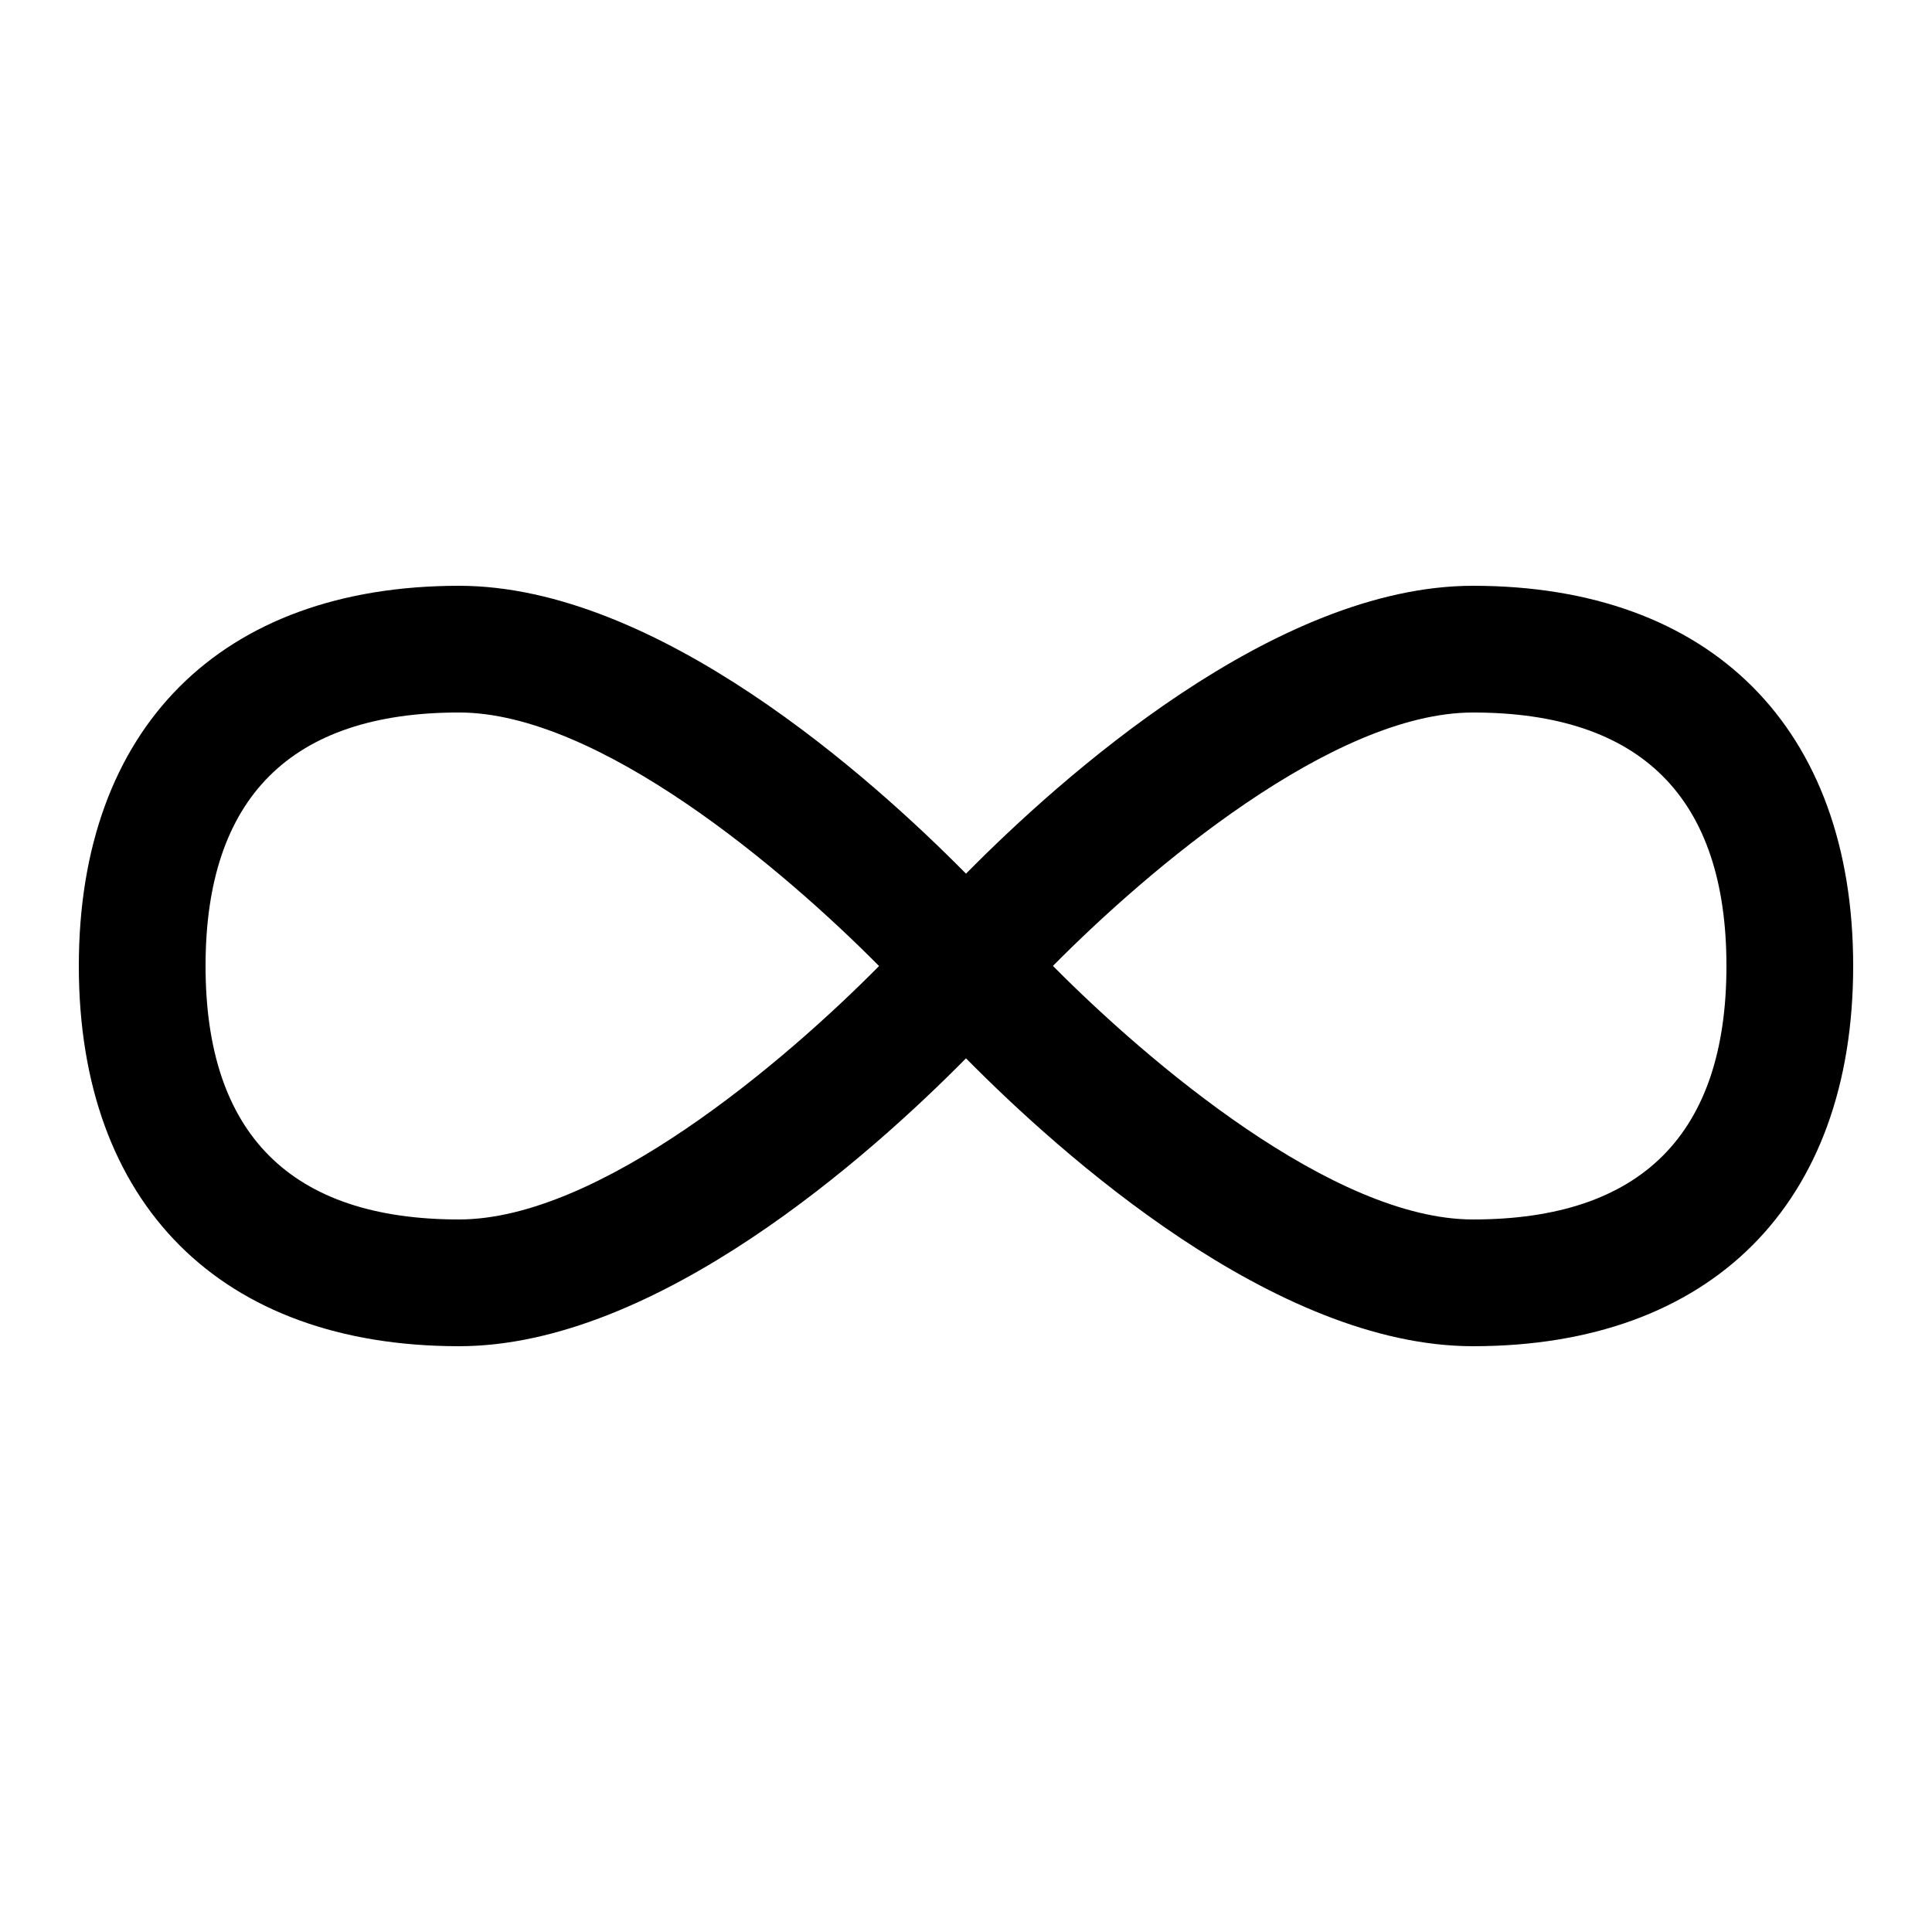 <?xml version="1.0" encoding="UTF-8"?>
<!-- Uploaded to: ICON Repo, www.iconrepo.com, Generator: ICON Repo Mixer Tools -->
<svg fill="#000000" width="800px" height="800px" version="1.1" viewBox="144 144 512 512" xmlns="http://www.w3.org/2000/svg">
 <path d="m534.35 299.24c-52.48 0-109.21 50.836-134.35 76.293-25.141-25.461-81.871-76.293-134.35-76.293-63.094 0-100.76 37.668-100.76 100.76s37.668 100.76 100.76 100.76c52.48 0 109.21-50.836 134.35-76.293 25.141 25.457 81.871 76.293 134.35 76.293 63.094 0 100.76-37.668 100.76-100.76s-37.668-100.76-100.76-100.76zm-268.7 167.93c-44.57 0-67.176-22.605-67.176-67.176 0-44.57 22.605-67.176 67.176-67.176 37.012 0 85.984 41.633 111.31 67.191-25.273 25.562-74.211 67.16-111.31 67.16zm268.7 0c-37.012 0-85.984-41.633-111.31-67.191 25.273-25.559 74.211-67.156 111.31-67.156 44.57 0 67.176 22.605 67.176 67.176s-22.605 67.172-67.176 67.172z"/>
</svg>